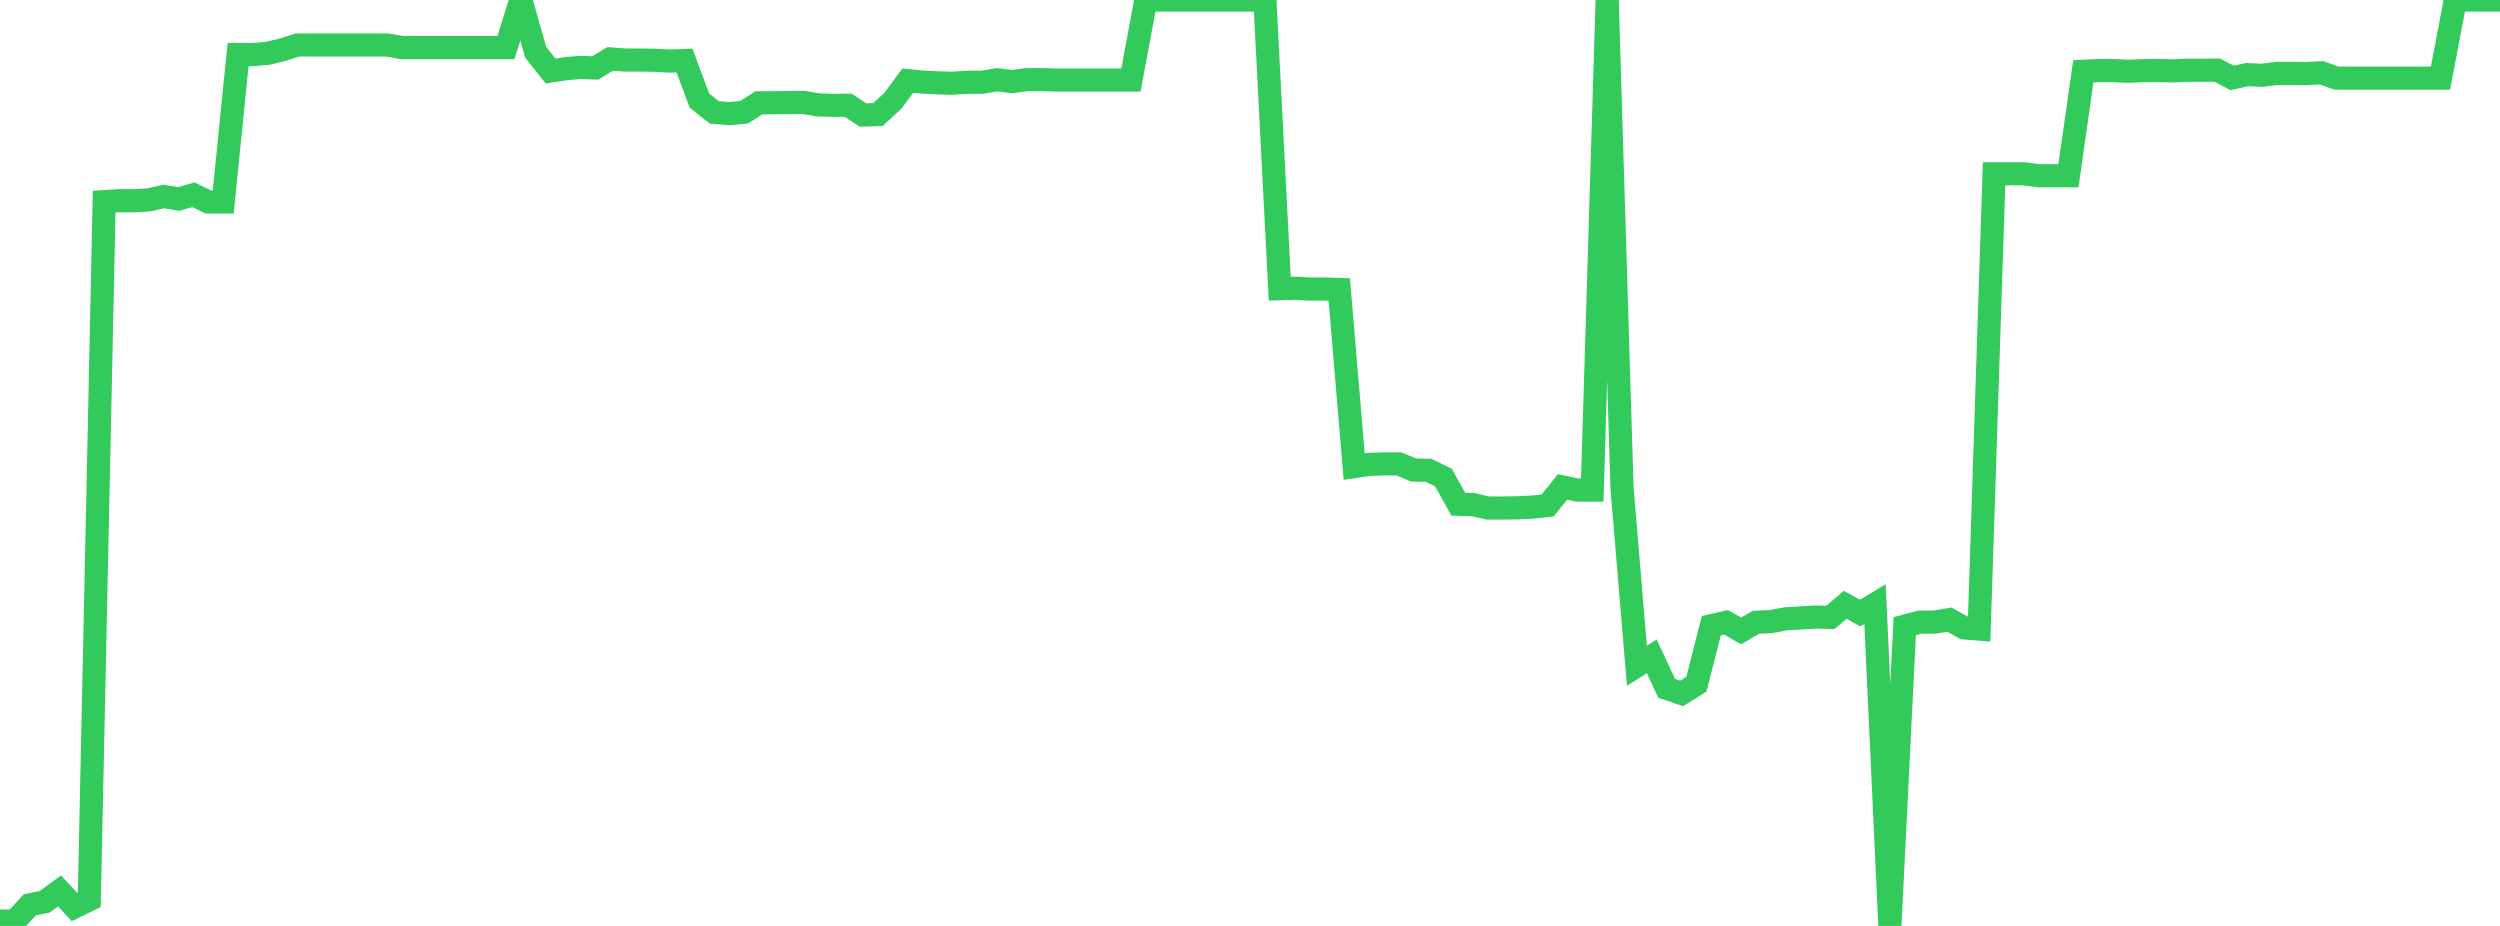 <?xml version="1.0" standalone="no"?>
<!DOCTYPE svg PUBLIC "-//W3C//DTD SVG 1.1//EN" "http://www.w3.org/Graphics/SVG/1.1/DTD/svg11.dtd">

<svg width="135" height="50" viewBox="0 0 135 50" preserveAspectRatio="none" 
  xmlns="http://www.w3.org/2000/svg"
  xmlns:xlink="http://www.w3.org/1999/xlink">


<polyline points="0.0, 49.734 0.804, 49.735 1.607, 48.862 2.411, 48.697 3.214, 48.107 4.018, 48.978 4.821, 48.585 5.625, 10.889 6.429, 10.839 7.232, 10.842 8.036, 10.795 8.839, 10.608 9.643, 10.747 10.446, 10.517 11.25, 10.909 12.054, 10.909 12.857, 2.946 13.661, 2.947 14.464, 2.879 15.268, 2.682 16.071, 2.427 16.875, 2.427 17.679, 2.427 18.482, 2.427 19.286, 2.427 20.089, 2.427 20.893, 2.427 21.696, 2.569 22.5, 2.569 23.304, 2.569 24.107, 2.569 24.911, 2.569 25.714, 2.569 26.518, 2.569 27.321, 2.569 28.125, 0.0 28.929, 2.825 29.732, 3.835 30.536, 3.711 31.339, 3.638 32.143, 3.67 32.946, 3.184 33.75, 3.242 34.554, 3.242 35.357, 3.255 36.161, 3.298 36.964, 3.271 37.768, 5.43 38.571, 6.069 39.375, 6.136 40.179, 6.061 40.982, 5.55 41.786, 5.549 42.589, 5.539 43.393, 5.53 44.196, 5.666 45.0, 5.689 45.804, 5.683 46.607, 6.214 47.411, 6.186 48.214, 5.443 49.018, 4.356 49.821, 4.432 50.625, 4.474 51.429, 4.495 52.232, 4.443 53.036, 4.442 53.839, 4.308 54.643, 4.404 55.446, 4.304 56.25, 4.3 57.054, 4.323 57.857, 4.323 58.661, 4.323 59.464, 4.323 60.268, 4.323 61.071, 4.323 61.875, 0.0 62.679, 0.0 63.482, 0.0 64.286, 0.0 65.089, 0.0 65.893, 0.0 66.696, 0.0 67.5, 0.0 68.304, 0.0 69.107, 15.59 69.911, 15.564 70.714, 15.606 71.518, 15.607 72.321, 15.631 73.125, 25.195 73.929, 25.074 74.732, 25.051 75.536, 25.048 76.339, 25.382 77.143, 25.396 77.946, 25.788 78.75, 27.231 79.554, 27.253 80.357, 27.433 81.161, 27.434 81.964, 27.423 82.768, 27.382 83.571, 27.295 84.375, 26.295 85.179, 26.466 85.982, 26.466 86.786, 0.0 87.589, 26.351 88.393, 35.953 89.196, 35.44 90.0, 37.174 90.804, 37.448 91.607, 36.947 92.411, 33.788 93.214, 33.606 94.018, 34.07 94.821, 33.603 95.625, 33.566 96.429, 33.418 97.232, 33.37 98.036, 33.319 98.839, 33.339 99.643, 32.66 100.446, 33.104 101.25, 32.624 102.054, 50.0 102.857, 33.811 103.661, 33.596 104.464, 33.593 105.268, 33.459 106.071, 33.908 106.875, 33.973 107.679, 9.385 108.482, 9.385 109.286, 9.384 110.089, 9.491 110.893, 9.49 111.696, 9.49 112.5, 3.851 113.304, 3.811 114.107, 3.811 114.911, 3.851 115.714, 3.815 116.518, 3.811 117.321, 3.828 118.125, 3.791 118.929, 3.794 119.732, 3.786 120.536, 4.209 121.339, 4.031 122.143, 4.065 122.946, 3.963 123.75, 3.965 124.554, 3.972 125.357, 3.93 126.161, 4.215 126.964, 4.22 127.768, 4.22 128.571, 4.22 129.375, 4.22 130.179, 4.22 130.982, 4.22 131.786, 4.22 132.589, 0.0 133.393, 0.0 134.196, 0.0 135.0, 0.0" fill="none" stroke="#32ca5b" stroke-width="1.25"/>

</svg>